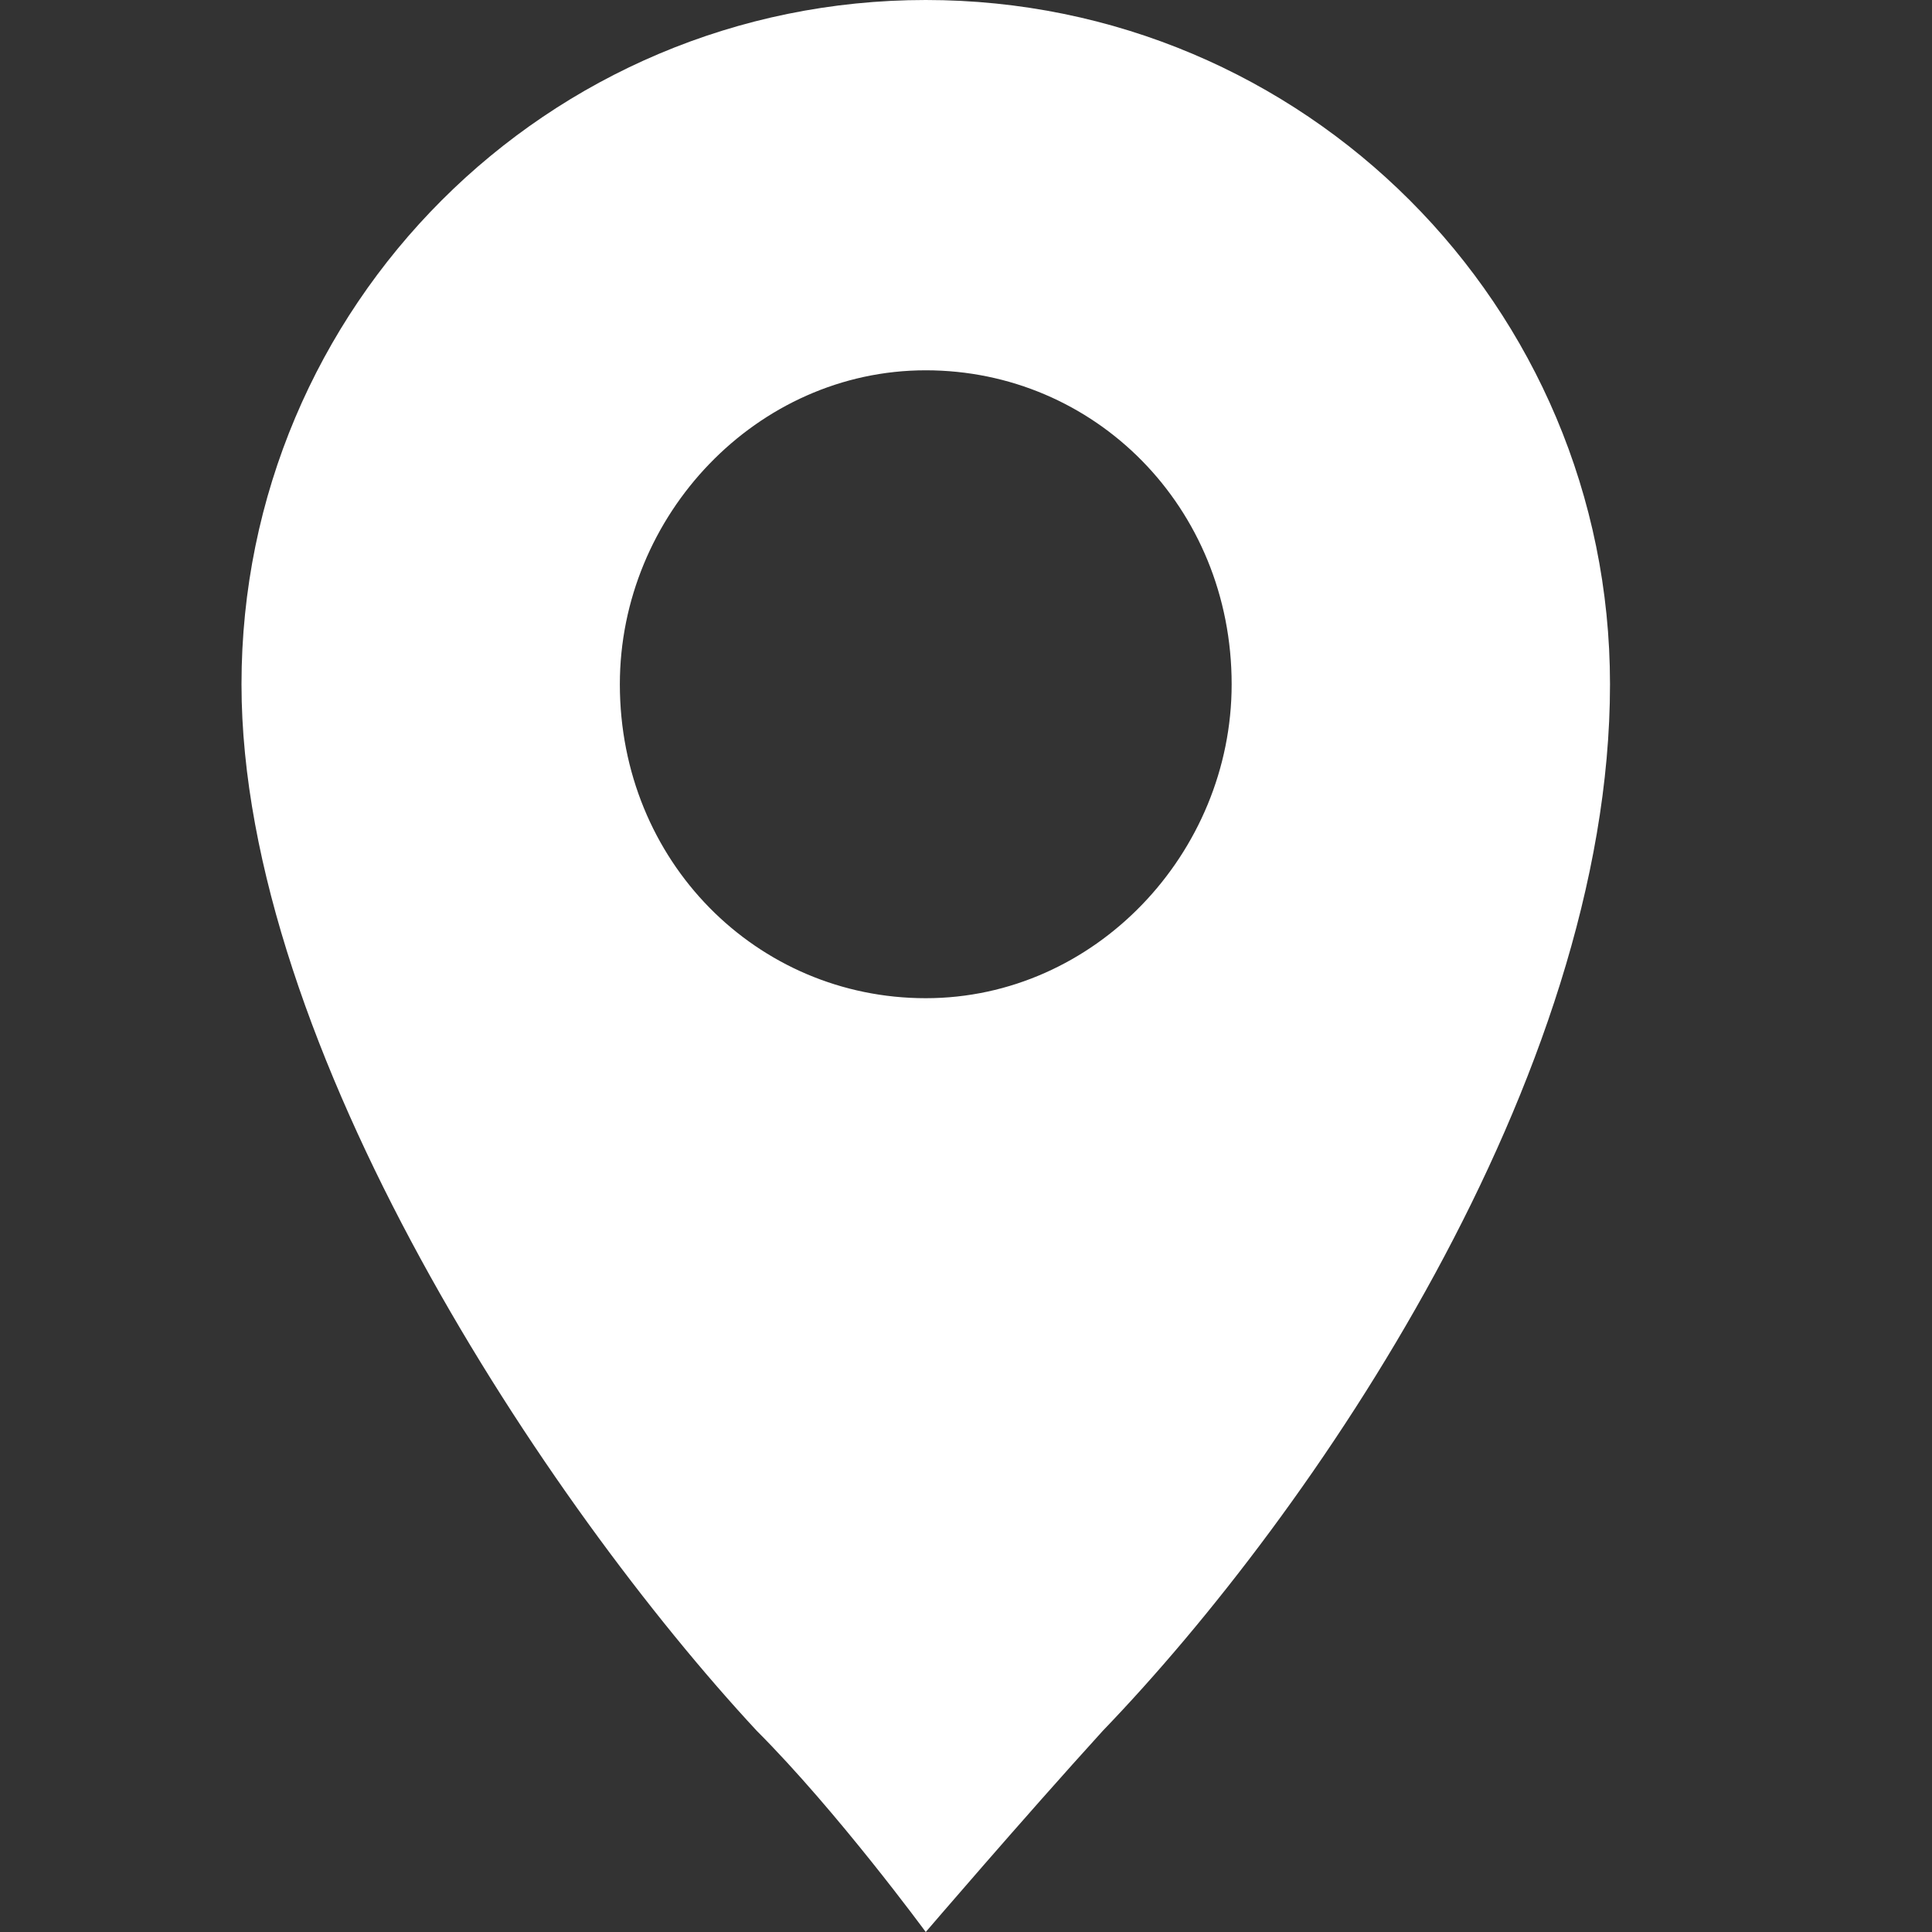 <?xml version="1.0" encoding="utf-8"?>
<!-- Generator: Adobe Illustrator 22.0.1, SVG Export Plug-In . SVG Version: 6.00 Build 0)  -->
<svg version="1.1" id="Layer_1" xmlns="http://www.w3.org/2000/svg" xmlns:xlink="http://www.w3.org/1999/xlink" x="0px" y="0px"
	 viewBox="0 0 24 24" style="enable-background:new 0 0 24 24;" xml:space="preserve">
<rect x="0" y="0" width="24" height="24" fill="#333333" stroke="none"/>
<style type="text/css">
	.st0{fill:#FFFFFF;}
</style>
<path class="st0" d="M11.5,12.4c-2.1,0-3.8-1.7-3.8-3.9c0-2.1,1.7-3.9,3.8-3.9s3.8,1.7,3.8,3.9C15.3,10.6,13.6,12.4,11.5,12.4
	 M11.5,0C6.8,0,3,3.8,3,8.5c0,4.5,3.8,10.2,6.4,13c1,1,2.1,2.5,2.1,2.5s1.2-1.4,2.2-2.5c2.6-2.7,6.3-8.1,6.3-13
	C20,3.8,16.2,0,11.5,0"/>
</svg>
